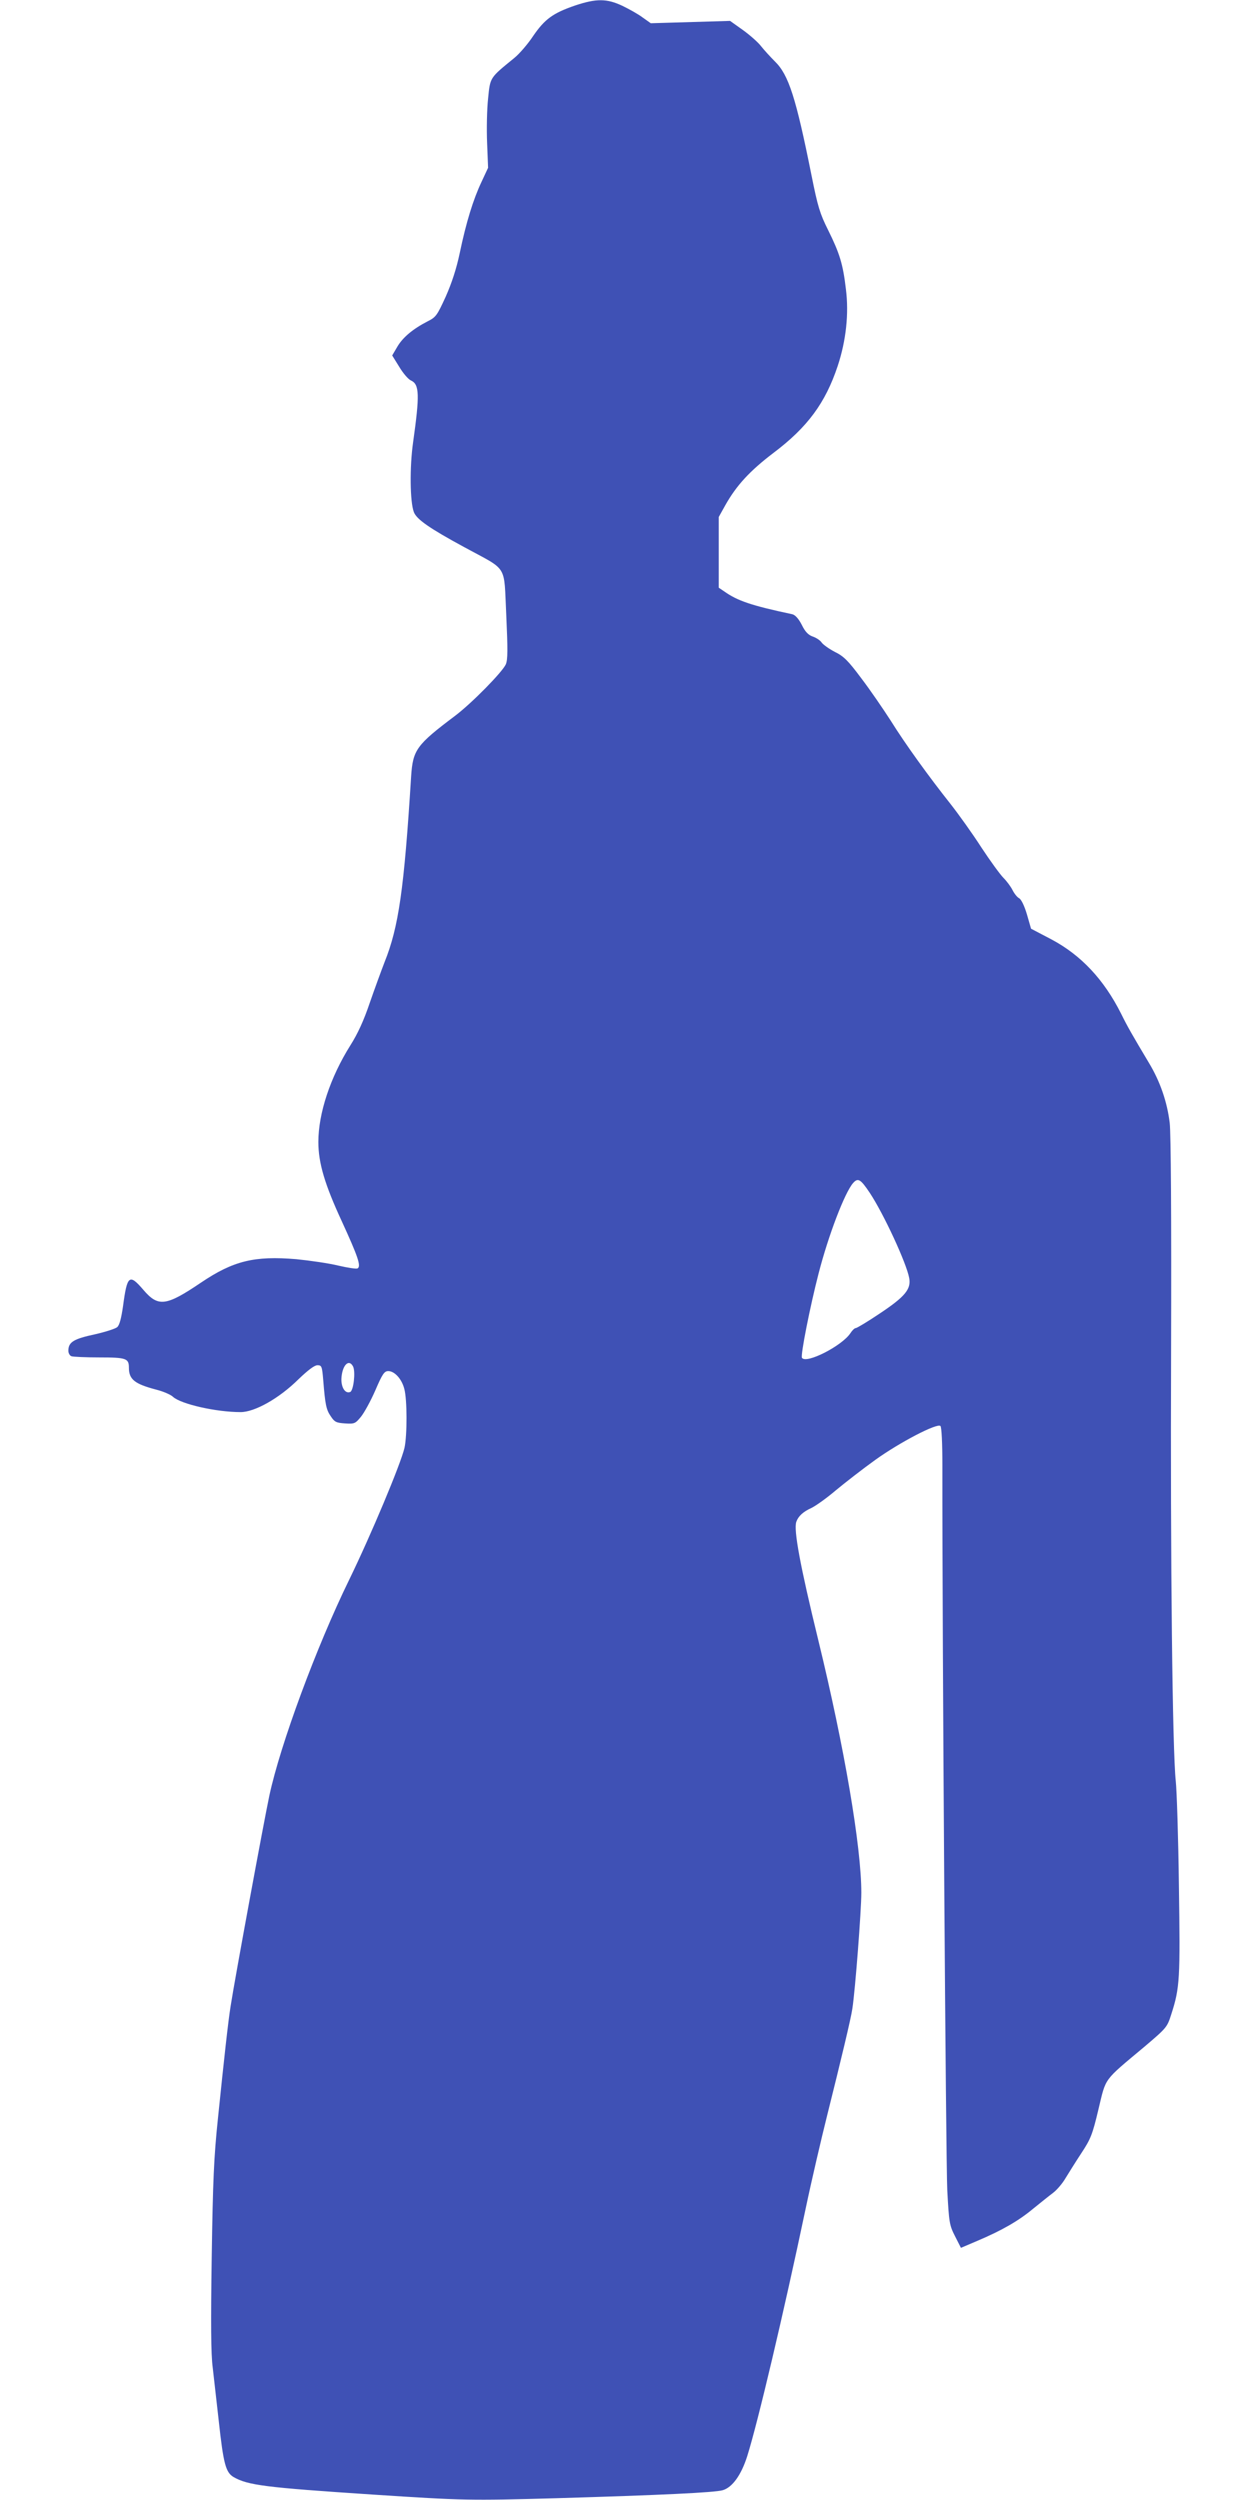 <?xml version="1.0" standalone="no"?>
<!DOCTYPE svg PUBLIC "-//W3C//DTD SVG 20010904//EN"
 "http://www.w3.org/TR/2001/REC-SVG-20010904/DTD/svg10.dtd">
<svg version="1.0" xmlns="http://www.w3.org/2000/svg"
 width="640pt" height="1280pt" viewBox="0 0 640 1280"
 preserveAspectRatio="xMidYMid meet">
<g transform="translate(0,1280) scale(0.1,-0.1)"
fill="#3f51b5" stroke="none">
<path d="M2945 12772 c-114 -39 -156 -70 -215 -156 -27 -41 -71 -92 -97 -113
-126 -103 -123 -97 -134 -208 -6 -55 -8 -157 -5 -227 l5 -127 -34 -73 c-42
-89 -78 -205 -111 -363 -17 -81 -41 -154 -72 -224 -44 -96 -50 -105 -92 -126
-76 -39 -127 -82 -155 -129 l-27 -46 36 -58 c19 -32 46 -64 60 -70 44 -20 45
-74 11 -317 -18 -127 -16 -305 4 -357 14 -37 80 -83 259 -180 226 -123 201
-83 214 -345 8 -179 8 -229 -2 -254 -17 -39 -174 -199 -260 -264 -198 -149
-216 -174 -225 -310 -36 -578 -64 -772 -136 -951 -17 -44 -51 -137 -76 -209
-30 -89 -61 -157 -99 -217 -103 -164 -164 -348 -164 -495 0 -108 33 -218 120
-406 82 -179 100 -230 81 -241 -6 -4 -50 3 -98 14 -49 12 -146 26 -216 33
-214 18 -322 -8 -488 -120 -179 -121 -219 -126 -295 -37 -72 84 -83 75 -104
-83 -9 -62 -18 -98 -30 -108 -9 -8 -59 -24 -111 -36 -112 -24 -139 -40 -139
-85 0 -12 7 -25 16 -28 9 -3 73 -6 143 -6 138 0 151 -5 151 -53 0 -60 30 -83
140 -112 36 -9 75 -26 86 -37 41 -37 220 -78 346 -78 72 0 197 70 296 168 49
47 82 72 97 72 22 0 24 -5 30 -77 10 -124 15 -151 39 -185 19 -29 28 -33 73
-36 48 -3 52 -1 81 34 17 21 50 81 74 136 36 84 46 98 66 98 32 0 69 -40 82
-91 15 -54 15 -238 1 -302 -19 -82 -171 -445 -284 -677 -167 -342 -352 -842
-408 -1104 -28 -132 -176 -934 -198 -1076 -13 -81 -33 -263 -65 -575 -21 -200
-26 -319 -32 -711 -5 -338 -4 -497 5 -565 6 -52 20 -175 31 -274 24 -221 36
-263 75 -287 74 -43 166 -54 710 -90 473 -31 499 -31 940 -19 539 16 813 29
855 41 49 14 95 77 126 175 54 172 186 730 299 1267 30 143 80 357 110 477 72
288 122 497 129 546 15 97 46 504 46 594 0 236 -87 746 -220 1292 -94 385
-127 566 -113 607 10 29 35 52 77 71 23 11 79 51 126 91 47 39 137 109 201
155 125 90 317 190 334 174 6 -6 10 -87 10 -202 -1 -896 18 -3569 25 -3710 9
-168 11 -180 40 -237 l30 -59 82 35 c128 54 214 104 286 164 37 30 83 67 103
82 20 15 49 49 64 75 16 26 52 84 81 128 48 73 57 94 88 225 40 166 22 142
237 322 113 96 115 99 136 165 44 136 46 181 39 658 -3 248 -11 489 -16 535
-17 155 -28 1113 -24 2205 2 690 -1 1111 -7 1165 -13 108 -49 213 -107 309
-86 144 -110 186 -142 251 -88 175 -205 300 -358 381 l-103 54 -21 73 c-13 44
-29 77 -40 83 -10 5 -25 24 -34 42 -9 18 -30 46 -46 62 -17 17 -68 87 -114
157 -45 70 -116 169 -156 220 -111 140 -232 307 -308 429 -38 59 -105 157
-150 216 -67 90 -90 113 -135 135 -29 15 -60 37 -68 48 -7 11 -28 25 -46 31
-23 8 -39 25 -56 60 -16 31 -33 50 -48 54 -212 45 -281 69 -349 117 l-28 19 0
181 0 181 34 61 c57 101 125 175 246 267 175 132 266 256 329 445 43 130 58
268 42 394 -15 128 -32 183 -91 302 -42 84 -53 120 -85 280 -80 399 -117 515
-188 584 -23 23 -54 57 -70 77 -15 20 -57 57 -93 83 l-66 47 -203 -6 -203 -6
-41 29 c-22 17 -69 43 -104 60 -80 38 -134 38 -242 2z m1508 -6079 c72 -109
188 -360 202 -436 11 -57 -21 -96 -152 -183 -61 -41 -116 -74 -122 -74 -6 0
-18 -12 -27 -26 -43 -65 -227 -159 -248 -126 -8 13 42 265 85 431 50 195 134
415 177 464 25 28 38 20 85 -50z m-2645 -890 c13 -28 2 -123 -15 -130 -25 -10
-46 22 -45 67 3 69 38 106 60 63z"/>
</g>
</svg>
